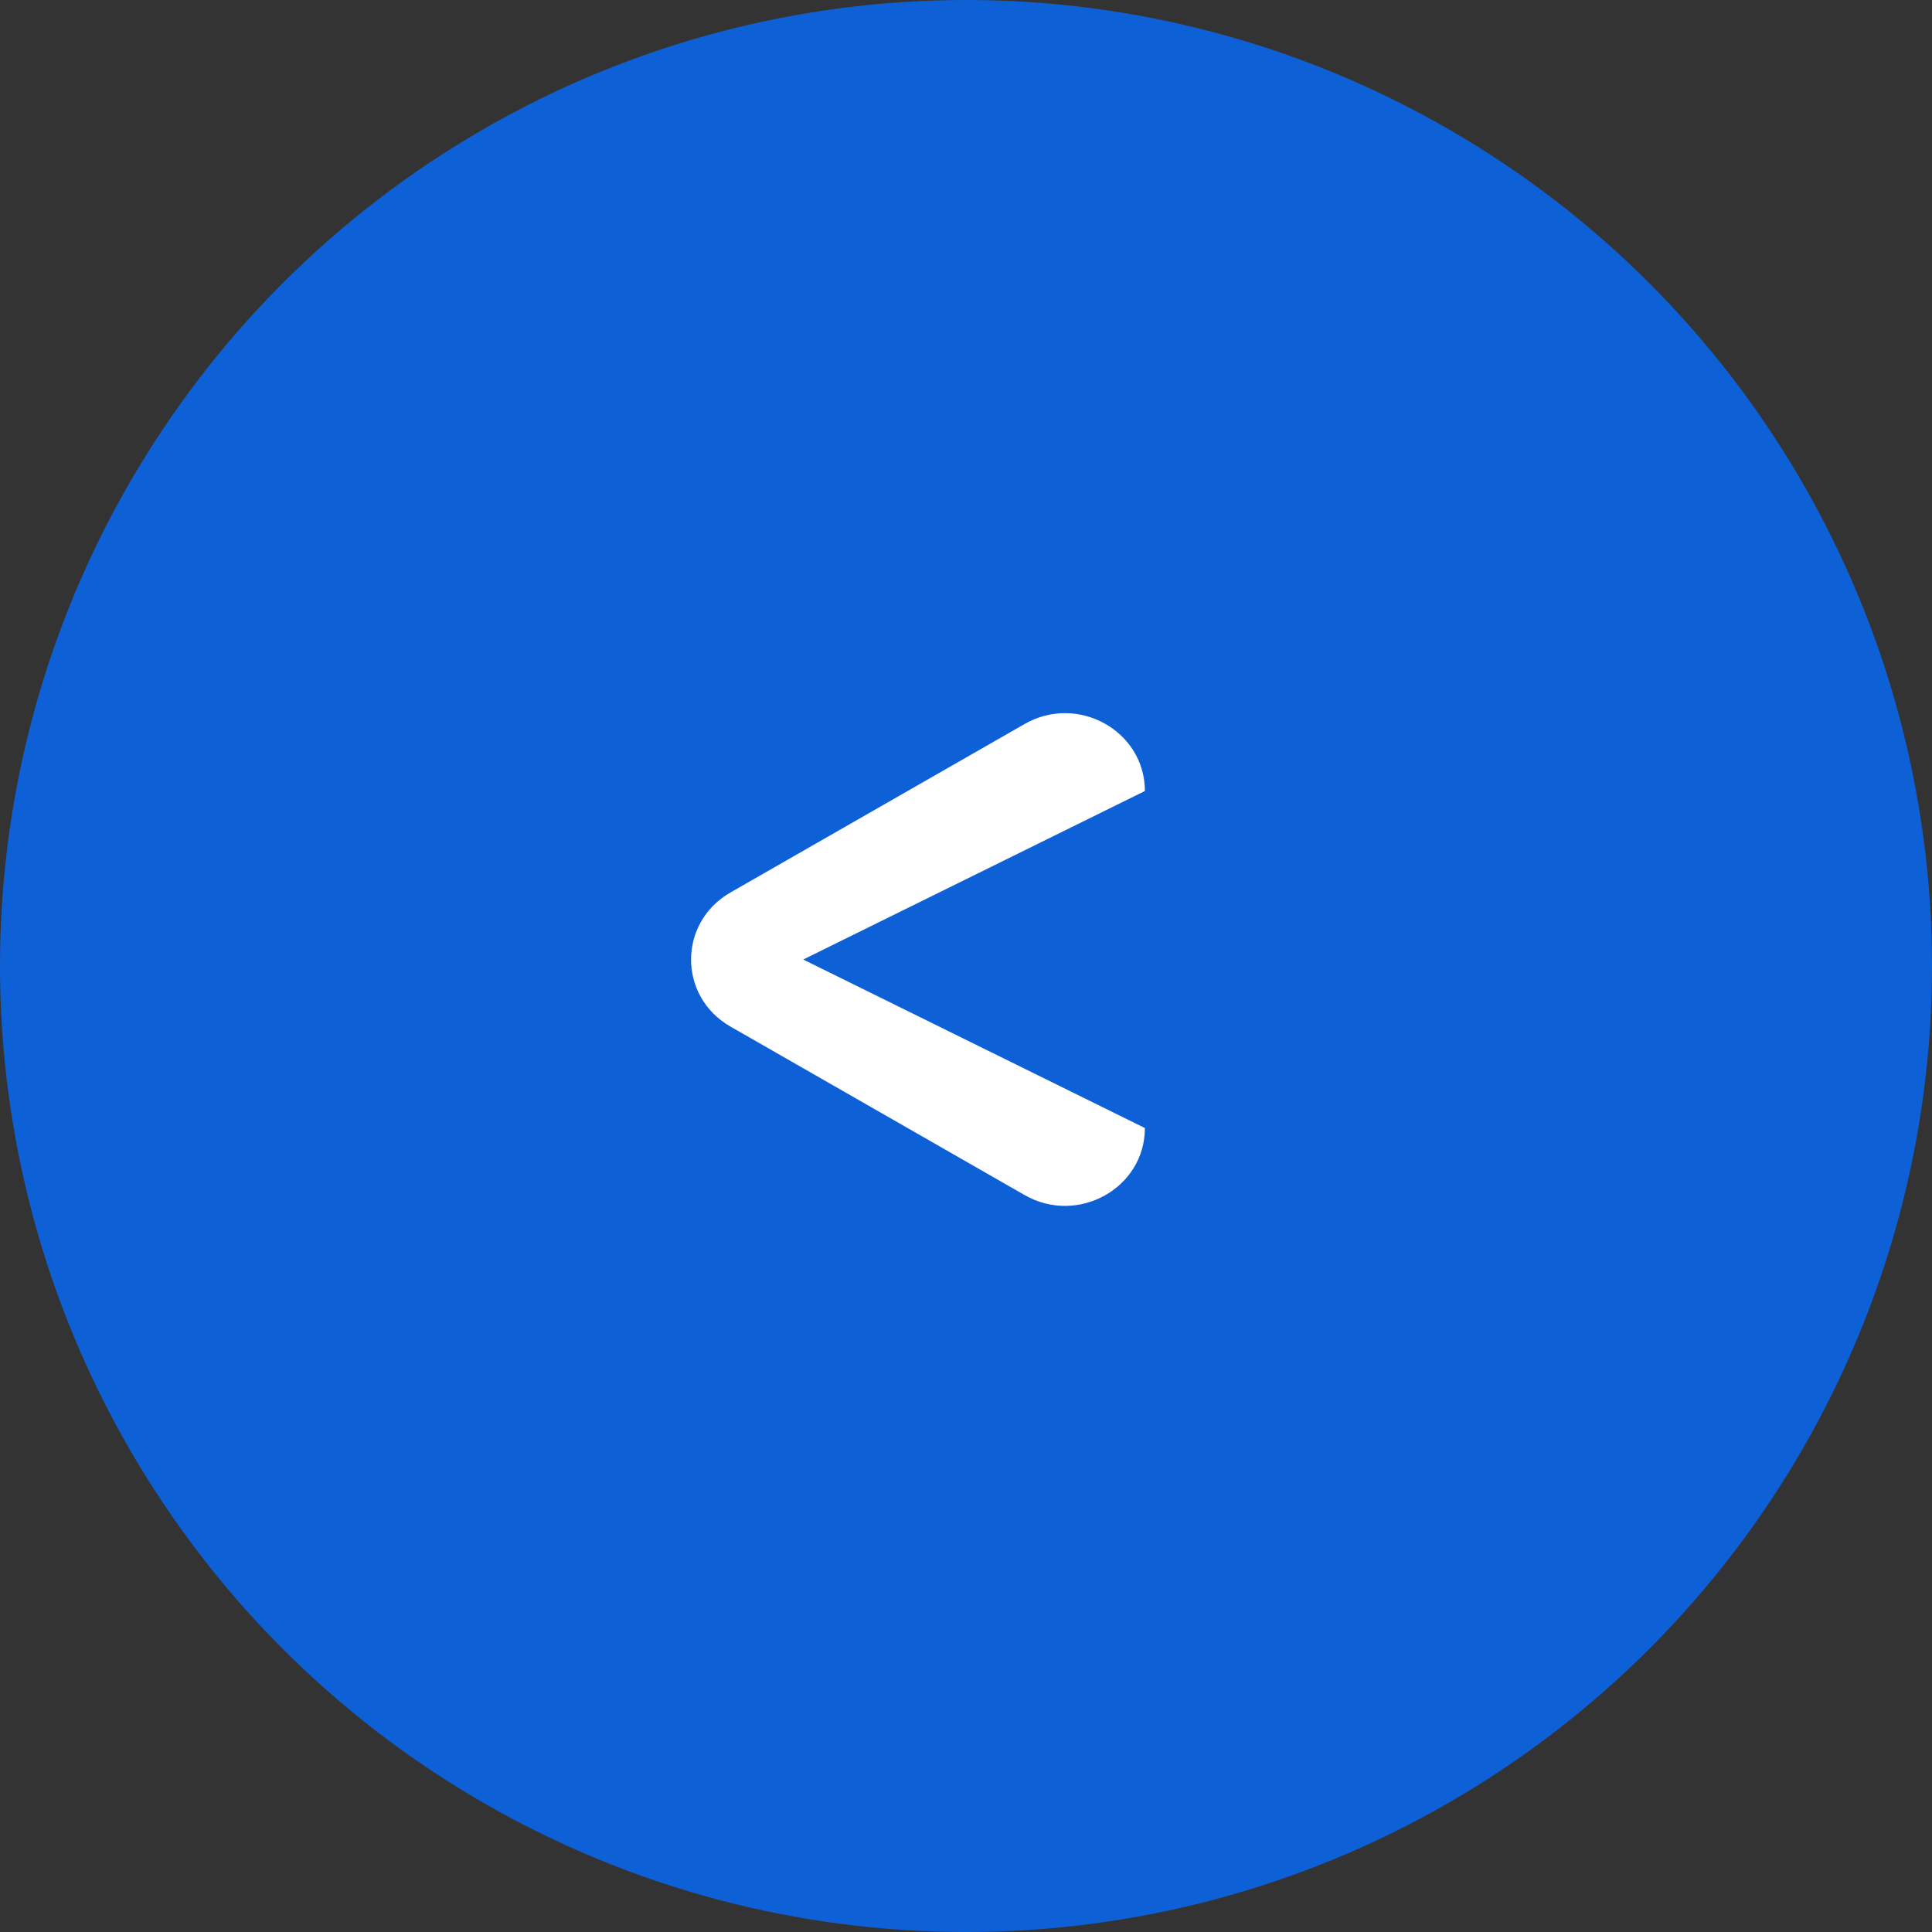 <?xml version="1.0" encoding="UTF-8"?> <svg xmlns="http://www.w3.org/2000/svg" width="54" height="54" viewBox="0 0 54 54" fill="none"><rect x="0" y="0" width="54" height="54" fill="#333333" stroke="none"/><circle cx="27" cy="27" r="27" fill="#066CFF" fill-opacity="0.8"></circle><path fill-rule="evenodd" clip-rule="evenodd" d="M32 31.529C32 33.209 30.125 34.254 28.638 33.402L20.415 28.692C18.949 27.852 18.949 25.787 20.415 24.946L28.638 20.236C30.125 19.384 32 20.429 32 22.109L22.45 26.819L32 31.529Z" fill="white"></path></svg> 